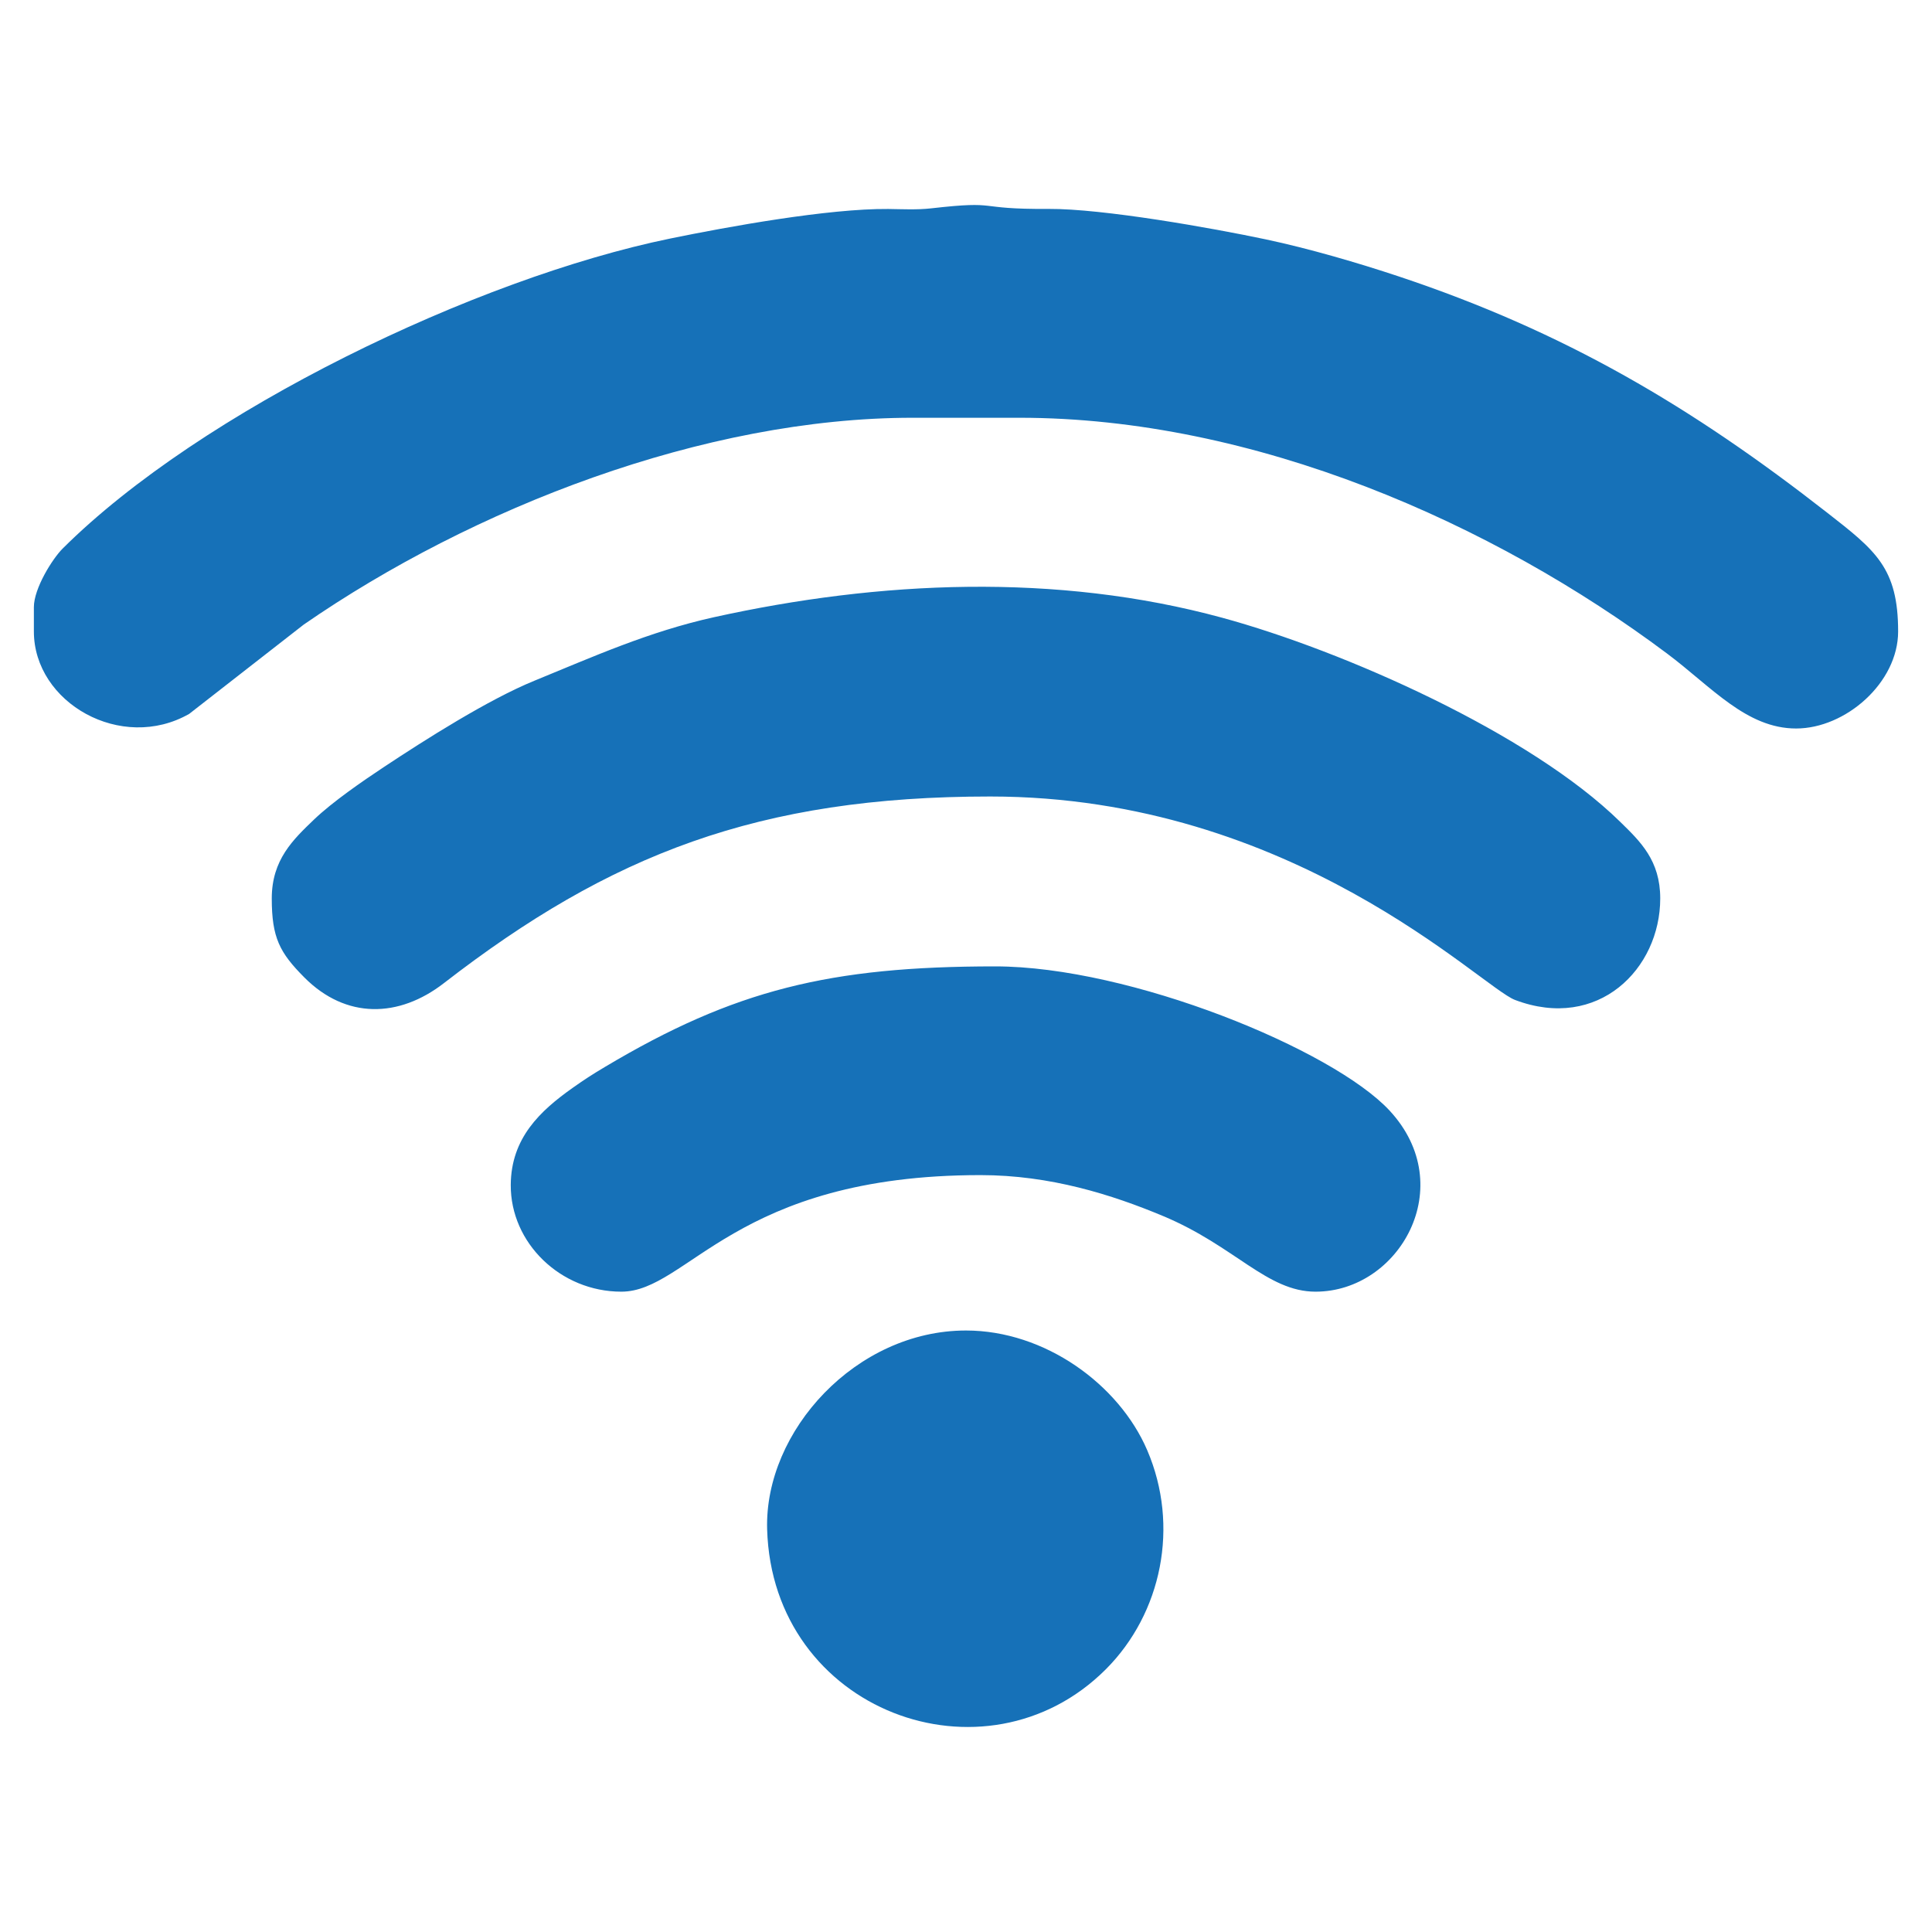 <?xml version="1.0" encoding="UTF-8"?> <svg xmlns="http://www.w3.org/2000/svg" viewBox="0 0 30.00 30.00"><path fill="#1671b8" stroke="none" fill-opacity="1" stroke-width="1" stroke-opacity="1" clip-rule="evenodd" fill-rule="evenodd" text-rendering="geometricprecision" font-size-adjust="none" class="fil0" id="tSvg46ed415c86" title="Path 2" d="M0.526 9.428C0.526 9.553 0.526 9.679 0.526 9.805C0.526 10.914 1.885 11.686 2.938 11.085C3.531 10.623 4.124 10.161 4.717 9.698C7.339 7.886 10.93 6.487 14.171 6.487C14.724 6.487 15.276 6.487 15.829 6.487C19.481 6.487 23.182 8.123 25.887 10.149C26.575 10.664 27.117 11.312 27.89 11.312C28.658 11.312 29.474 10.601 29.474 9.805C29.474 8.818 29.123 8.547 28.375 7.963C26.275 6.322 24.306 5.154 21.719 4.292C21.091 4.083 20.33 3.86 19.655 3.717C18.824 3.541 17.128 3.239 16.283 3.244C15.099 3.252 15.563 3.11 14.461 3.235C14.242 3.26 14.014 3.248 13.793 3.245C12.86 3.237 11.305 3.52 10.407 3.704C7.397 4.322 3.122 6.378 0.973 8.518C0.816 8.674 0.526 9.135 0.526 9.428C0.526 9.428 0.526 9.428 0.526 9.428ZM15 20.66C13.292 20.66 11.869 22.222 11.912 23.746C11.993 26.571 15.299 27.792 17.171 25.921C18.041 25.05 18.319 23.695 17.814 22.519C17.376 21.499 16.227 20.66 15 20.66ZM9.648 20.057C10.684 20.057 11.409 18.247 15.226 18.247C16.309 18.247 17.267 18.551 18.059 18.882C19.178 19.349 19.673 20.057 20.428 20.057C21.726 20.057 22.667 18.422 21.579 17.247C20.7 16.297 17.55 15.006 15.452 15.006C12.89 15.006 11.402 15.37 9.397 16.565C9.196 16.684 9.064 16.771 8.894 16.891C8.386 17.25 7.936 17.672 7.931 18.398C7.925 19.3 8.704 20.057 9.648 20.057ZM4.22 13.951C4.22 14.561 4.343 14.793 4.726 15.178C5.373 15.828 6.194 15.808 6.893 15.266C9.475 13.267 11.779 12.368 15.377 12.368C20.082 12.368 22.996 15.326 23.525 15.527C24.816 16.016 25.78 15.044 25.78 13.951C25.78 13.361 25.472 13.068 25.159 12.762C23.756 11.385 20.86 10.105 18.981 9.593C16.402 8.89 13.653 9.017 11.086 9.584C10.07 9.809 9.197 10.203 8.301 10.569C7.581 10.863 6.603 11.485 5.954 11.915C5.632 12.128 5.16 12.454 4.878 12.724C4.554 13.035 4.22 13.348 4.22 13.951Z"></path></svg> 